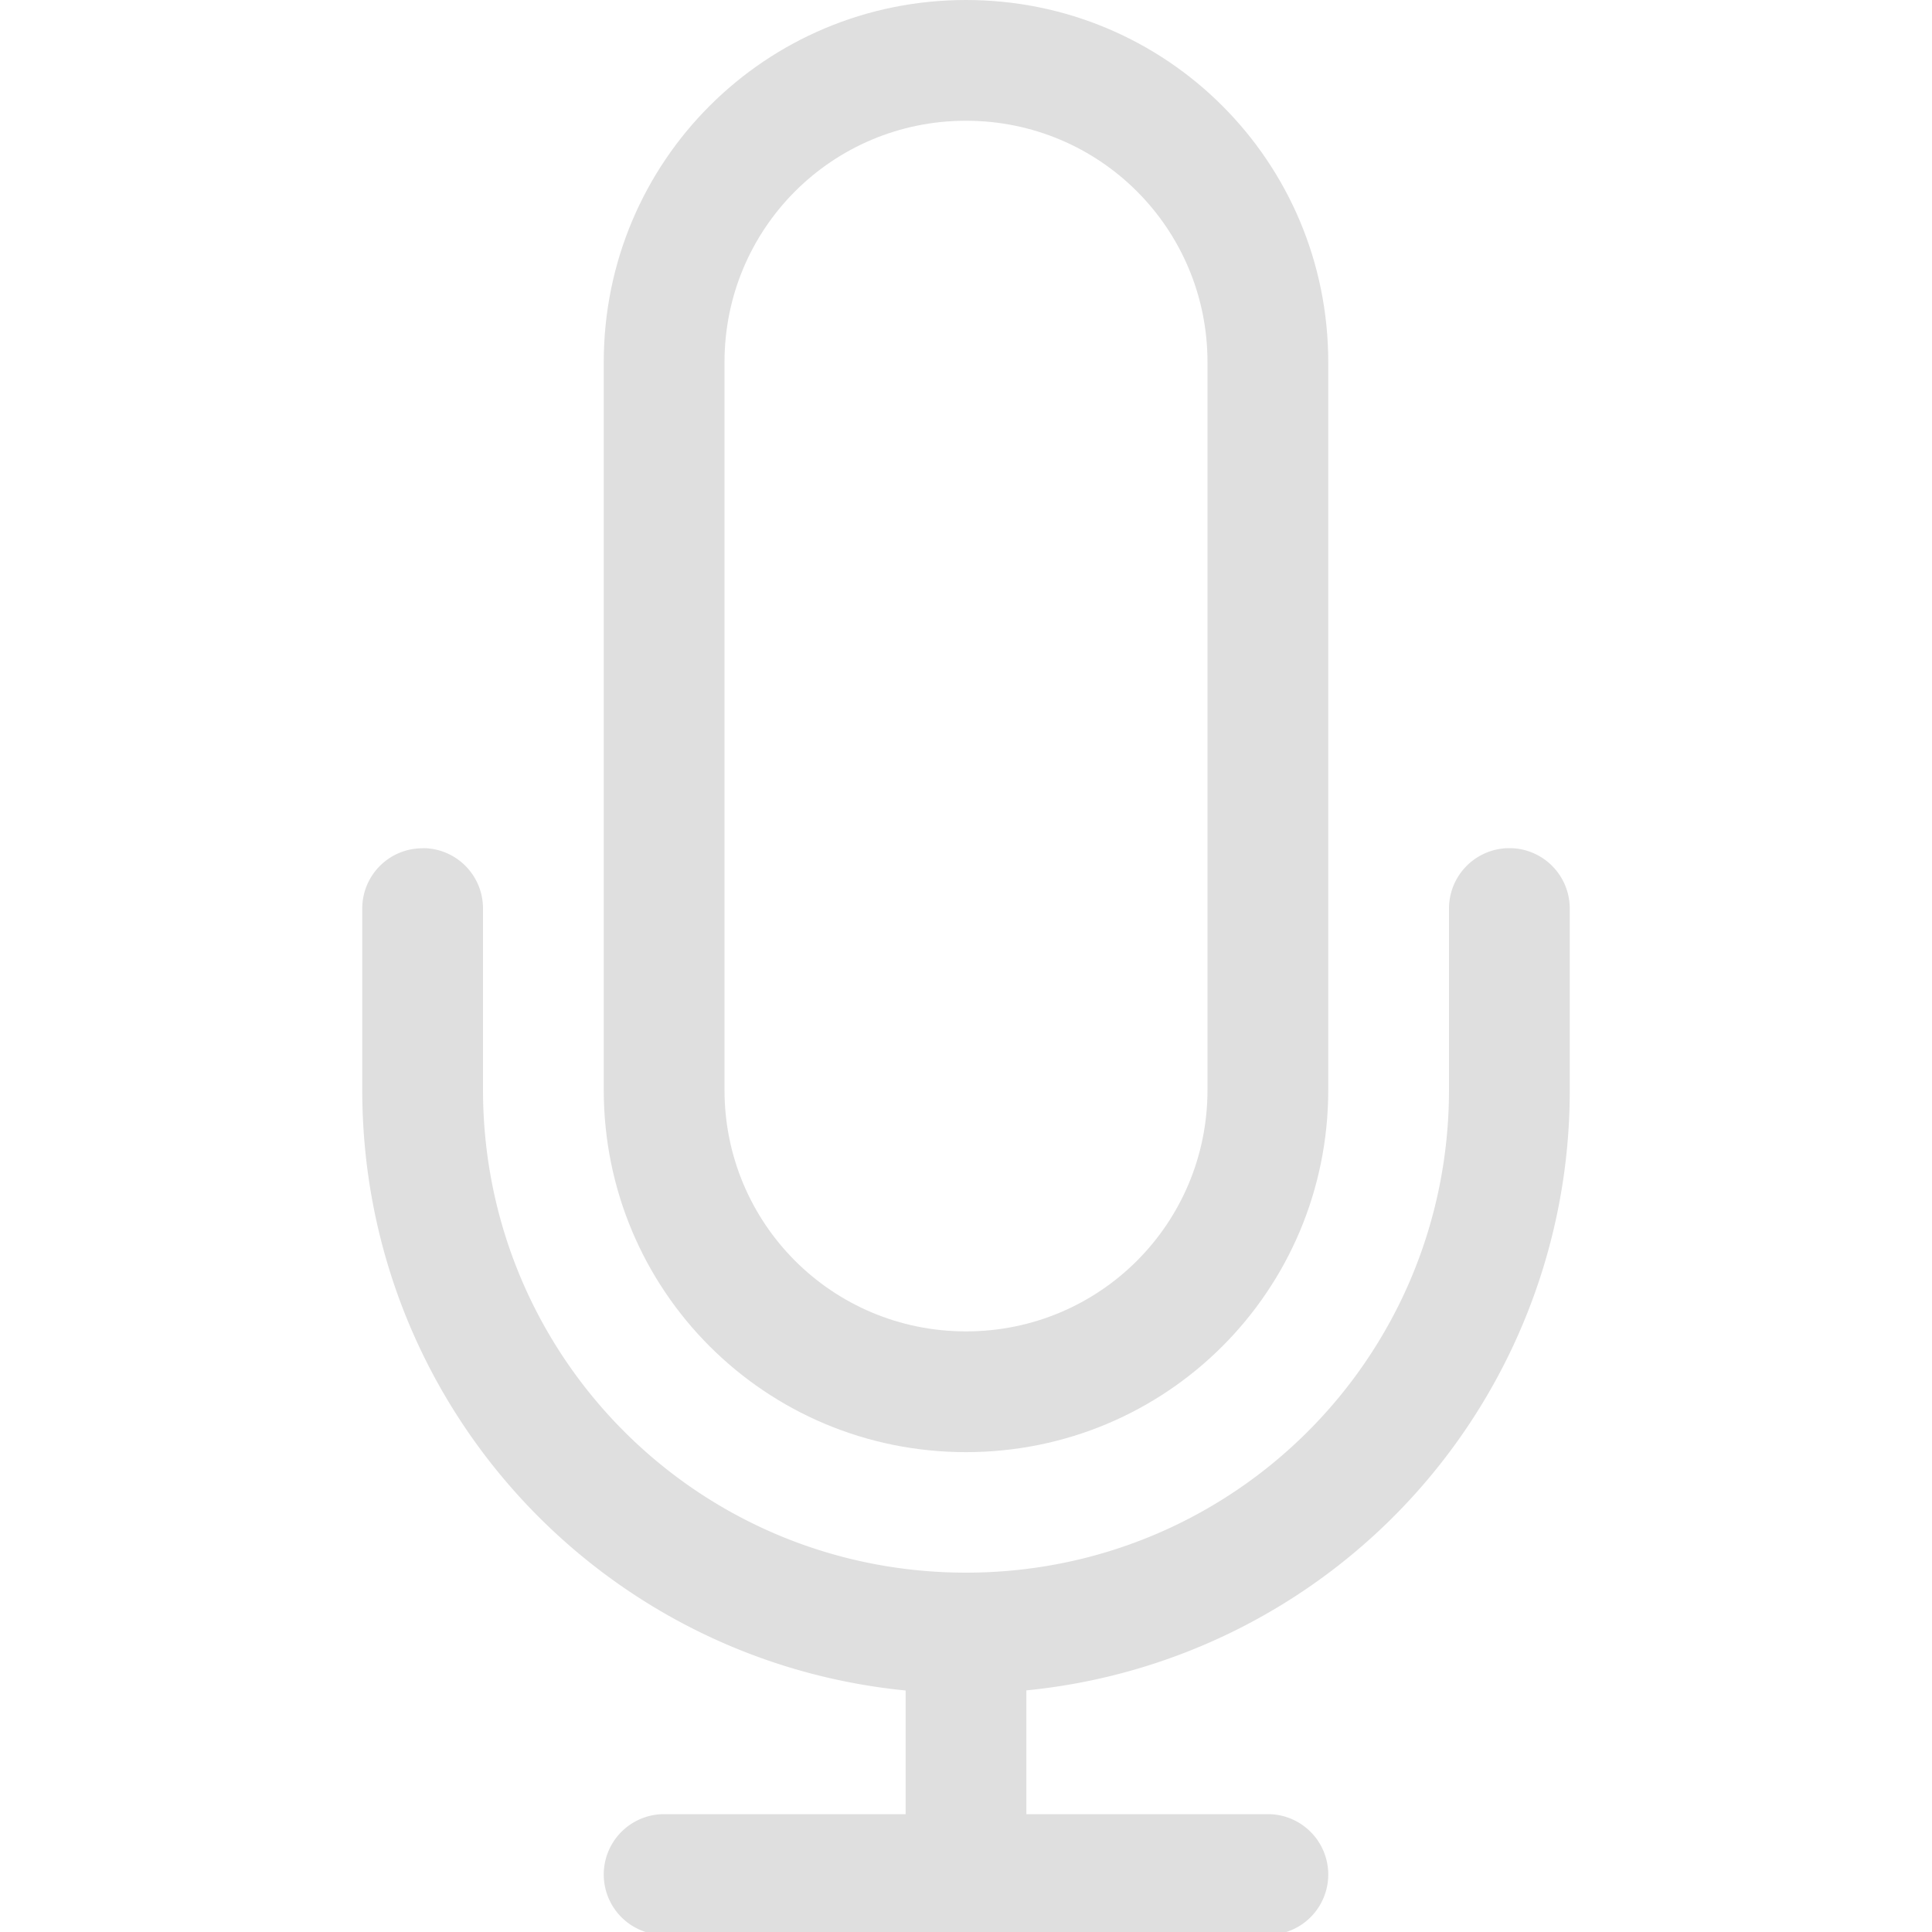 <svg width="16" height="16" version="1.1" xmlns="http://www.w3.org/2000/svg">
 <path d="m8 0c-1.662 0-3 1.338-3 3v6.026c0 1.662 1.338 3 3 3s3-1.338 3-3v-6.026c0-1.662-1.338-3-3-3zm0 1c1.108 0 2 0.892 2 2v6.026c0 1.108-0.892 2-2 2s-2-0.892-2-2v-6.026c0-1.108 0.892-2 2-2z" fill="#dfdfdf" fill-rule="evenodd"/>
 <path d="m3.5 7.025c-0.277 0-0.5 0.223-0.5 0.5v1.5c0 2.6 1.967 4.725 4.5 4.975v1.024h-2a0.5 0.5 0 1 0 0 1h5a0.5 0.5 0 1 0 0-1h-2v-1.025a4.988 4.988 0 0 0 4.5-4.975v-1.5a0.5 0.5 0 1 0-1 0v1.5c0 2.216-1.784 4-4 4s-4-1.784-4-4v-1.5c0-0.277-0.223-0.5-0.5-0.5z" fill="#dfdfdf" fill-rule="evenodd"/>
</svg>

